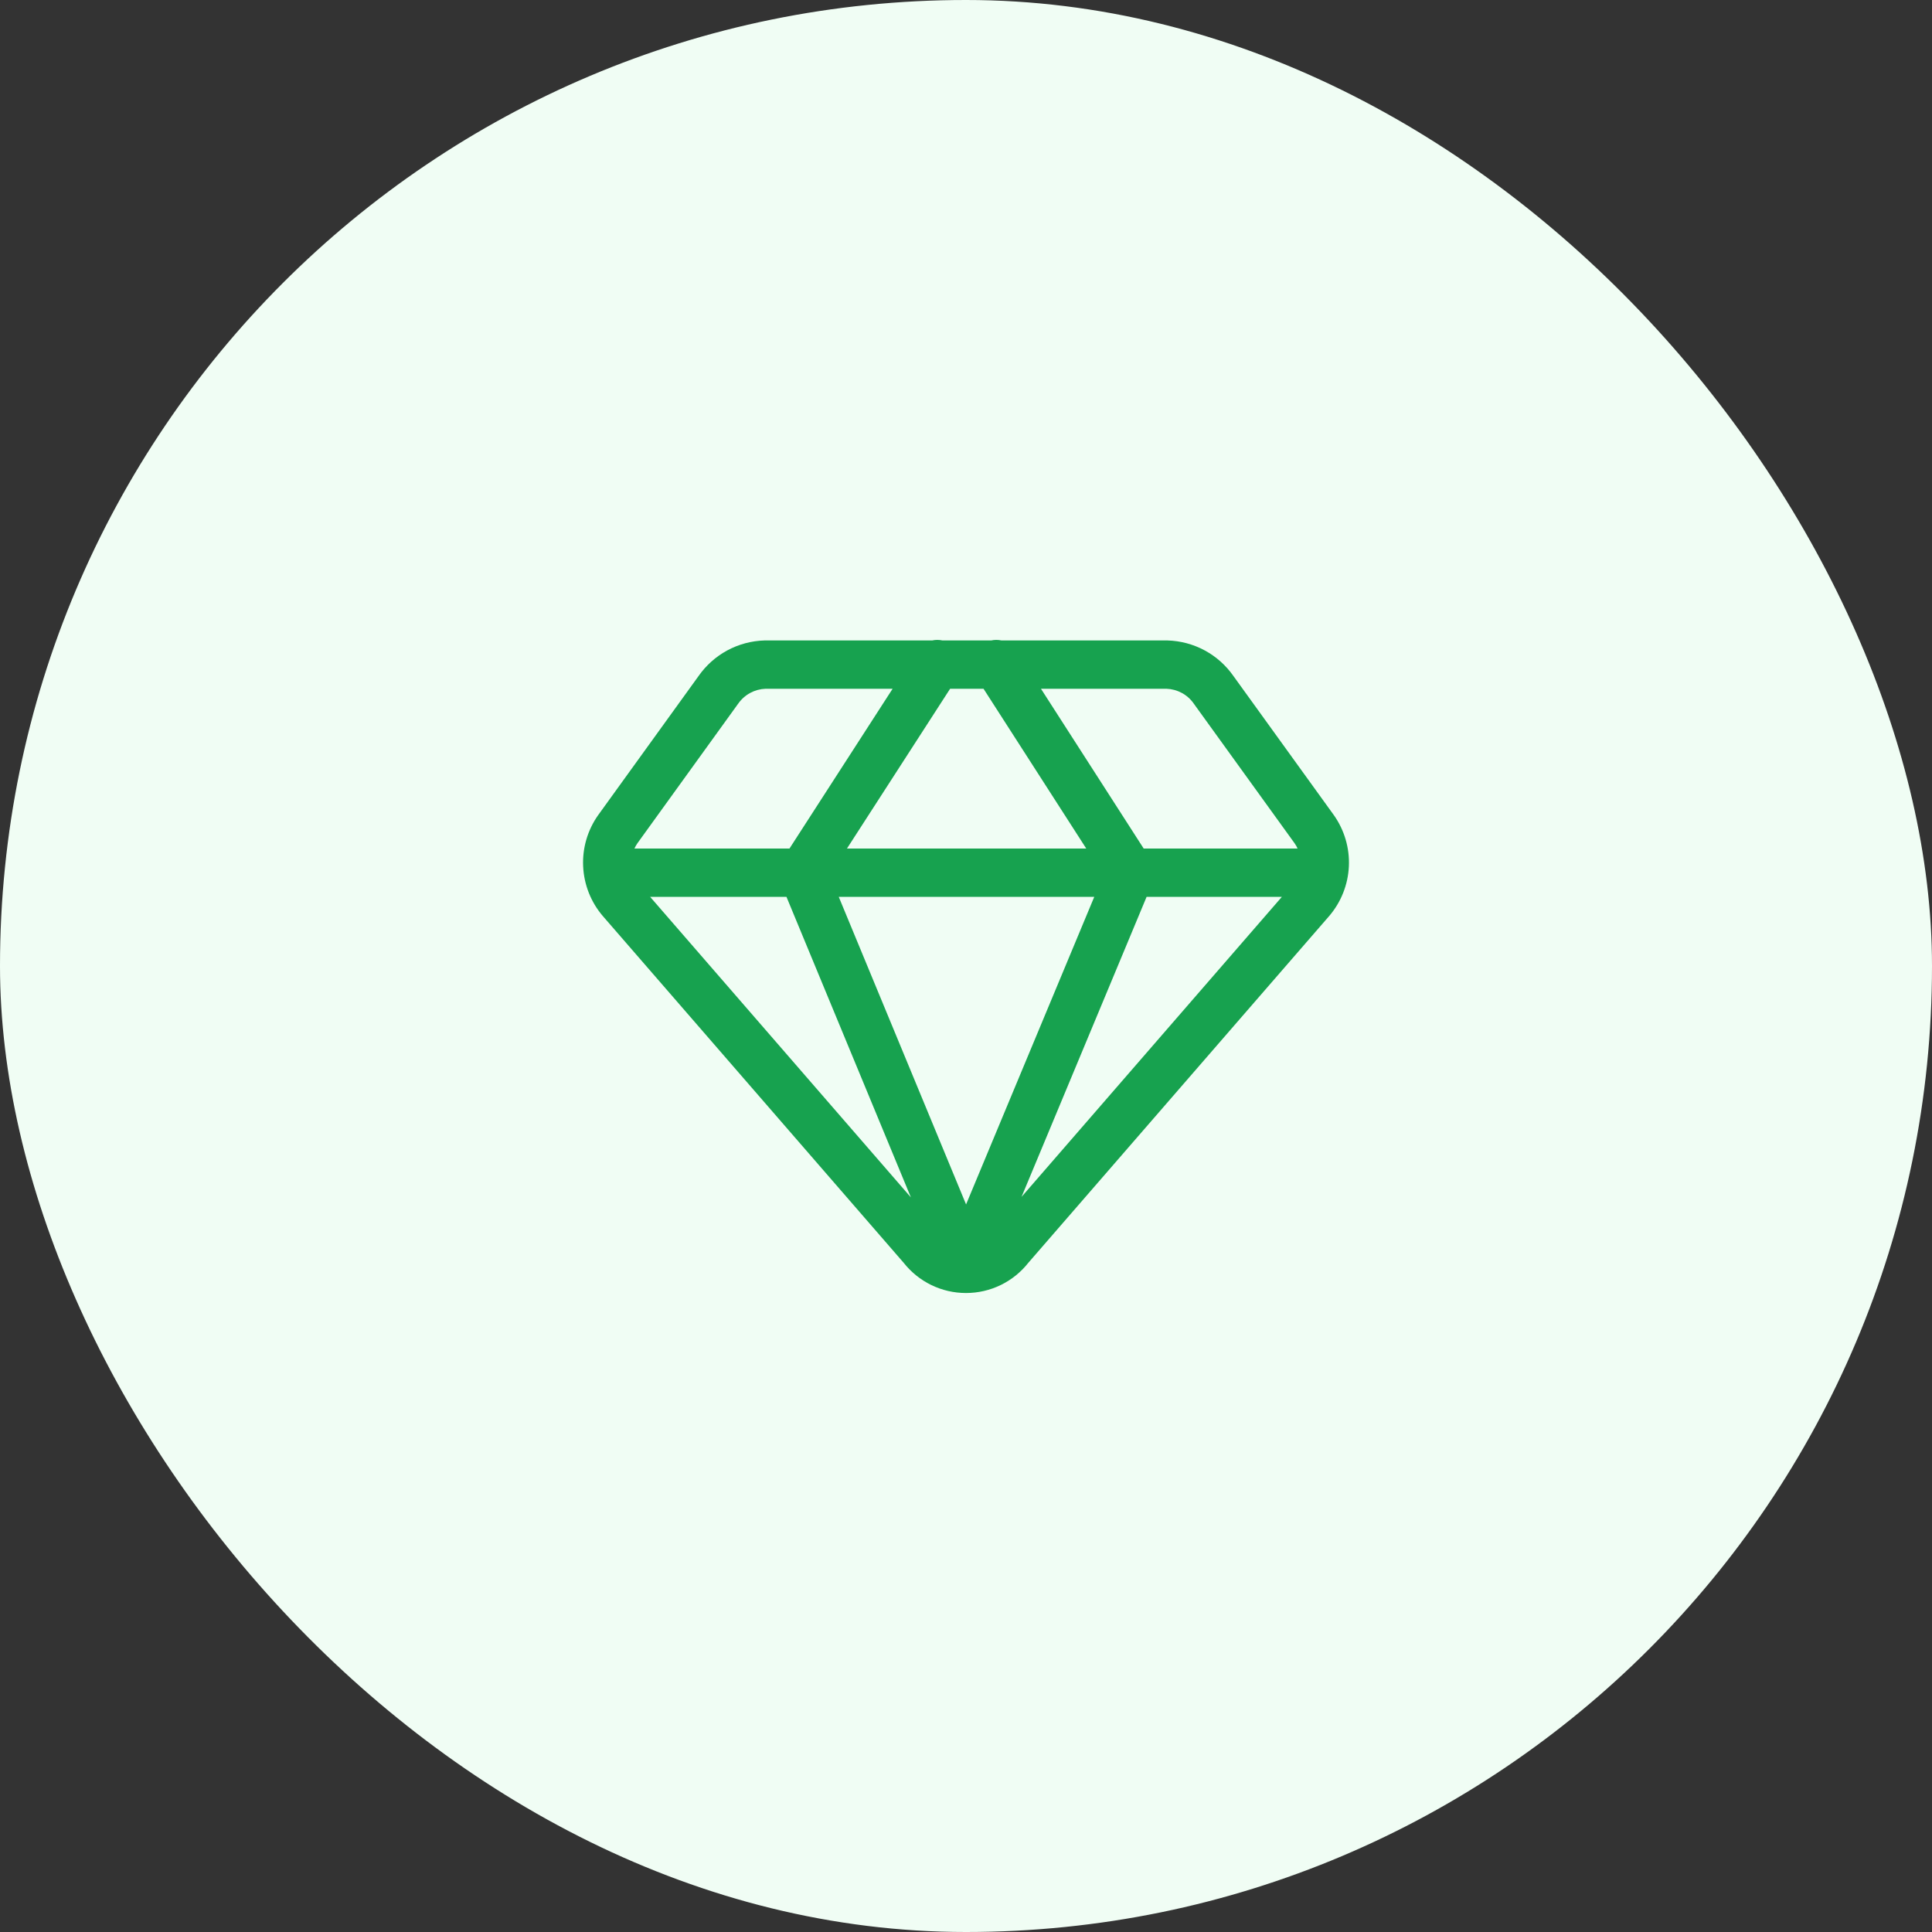 <svg width="80" height="80" viewBox="0 0 80 80" fill="none" xmlns="http://www.w3.org/2000/svg">
<rect x="0" y="0" width="80" height="80" fill="#333333" stroke="none"/>
<rect width="80" height="80" rx="40" fill="#F0FDF4"/>
<path fill-rule="evenodd" clip-rule="evenodd" d="M39.025 26.52H41.043C41.185 26.489 41.331 26.49 41.47 26.52H48.316L48.344 26.52C48.884 26.535 49.413 26.677 49.889 26.934C50.361 27.19 50.767 27.553 51.074 27.993L55.233 33.754C55.67 34.373 55.889 35.119 55.854 35.876C55.818 36.632 55.531 37.356 55.039 37.931L55.035 37.935L42.577 52.294C42.272 52.679 41.886 52.991 41.445 53.207C40.995 53.427 40.5 53.541 40 53.541C39.5 53.541 39.005 53.427 38.556 53.207C38.114 52.991 37.728 52.679 37.423 52.294L24.961 37.931C24.468 37.356 24.182 36.632 24.147 35.876C24.111 35.119 24.33 34.372 24.767 33.754L24.773 33.746L28.926 27.993C29.233 27.553 29.639 27.19 30.111 26.934C30.587 26.677 31.116 26.535 31.656 26.52L31.684 26.52H38.599C38.738 26.49 38.884 26.489 39.025 26.52ZM39.342 28.52H40.726L44.98 35.137H35.07L39.342 28.52ZM32.69 35.137L36.961 28.52H31.699C31.477 28.528 31.259 28.587 31.063 28.693C30.864 28.801 30.693 28.955 30.564 29.141L30.552 29.157L26.398 34.912C26.348 34.984 26.305 35.059 26.269 35.137H32.69ZM26.921 37.137H32.566L37.718 49.581L26.921 37.137ZM34.731 37.137H45.311L40.003 49.873L34.731 37.137ZM47.478 37.137L42.3 49.56L53.079 37.137H47.478ZM53.731 35.137C53.696 35.059 53.653 34.984 53.602 34.912L49.447 29.157L49.436 29.141C49.307 28.954 49.136 28.801 48.937 28.693C48.741 28.587 48.523 28.528 48.301 28.52H43.104L47.358 35.137H53.731Z" fill="#17A24F"/>
</svg>
